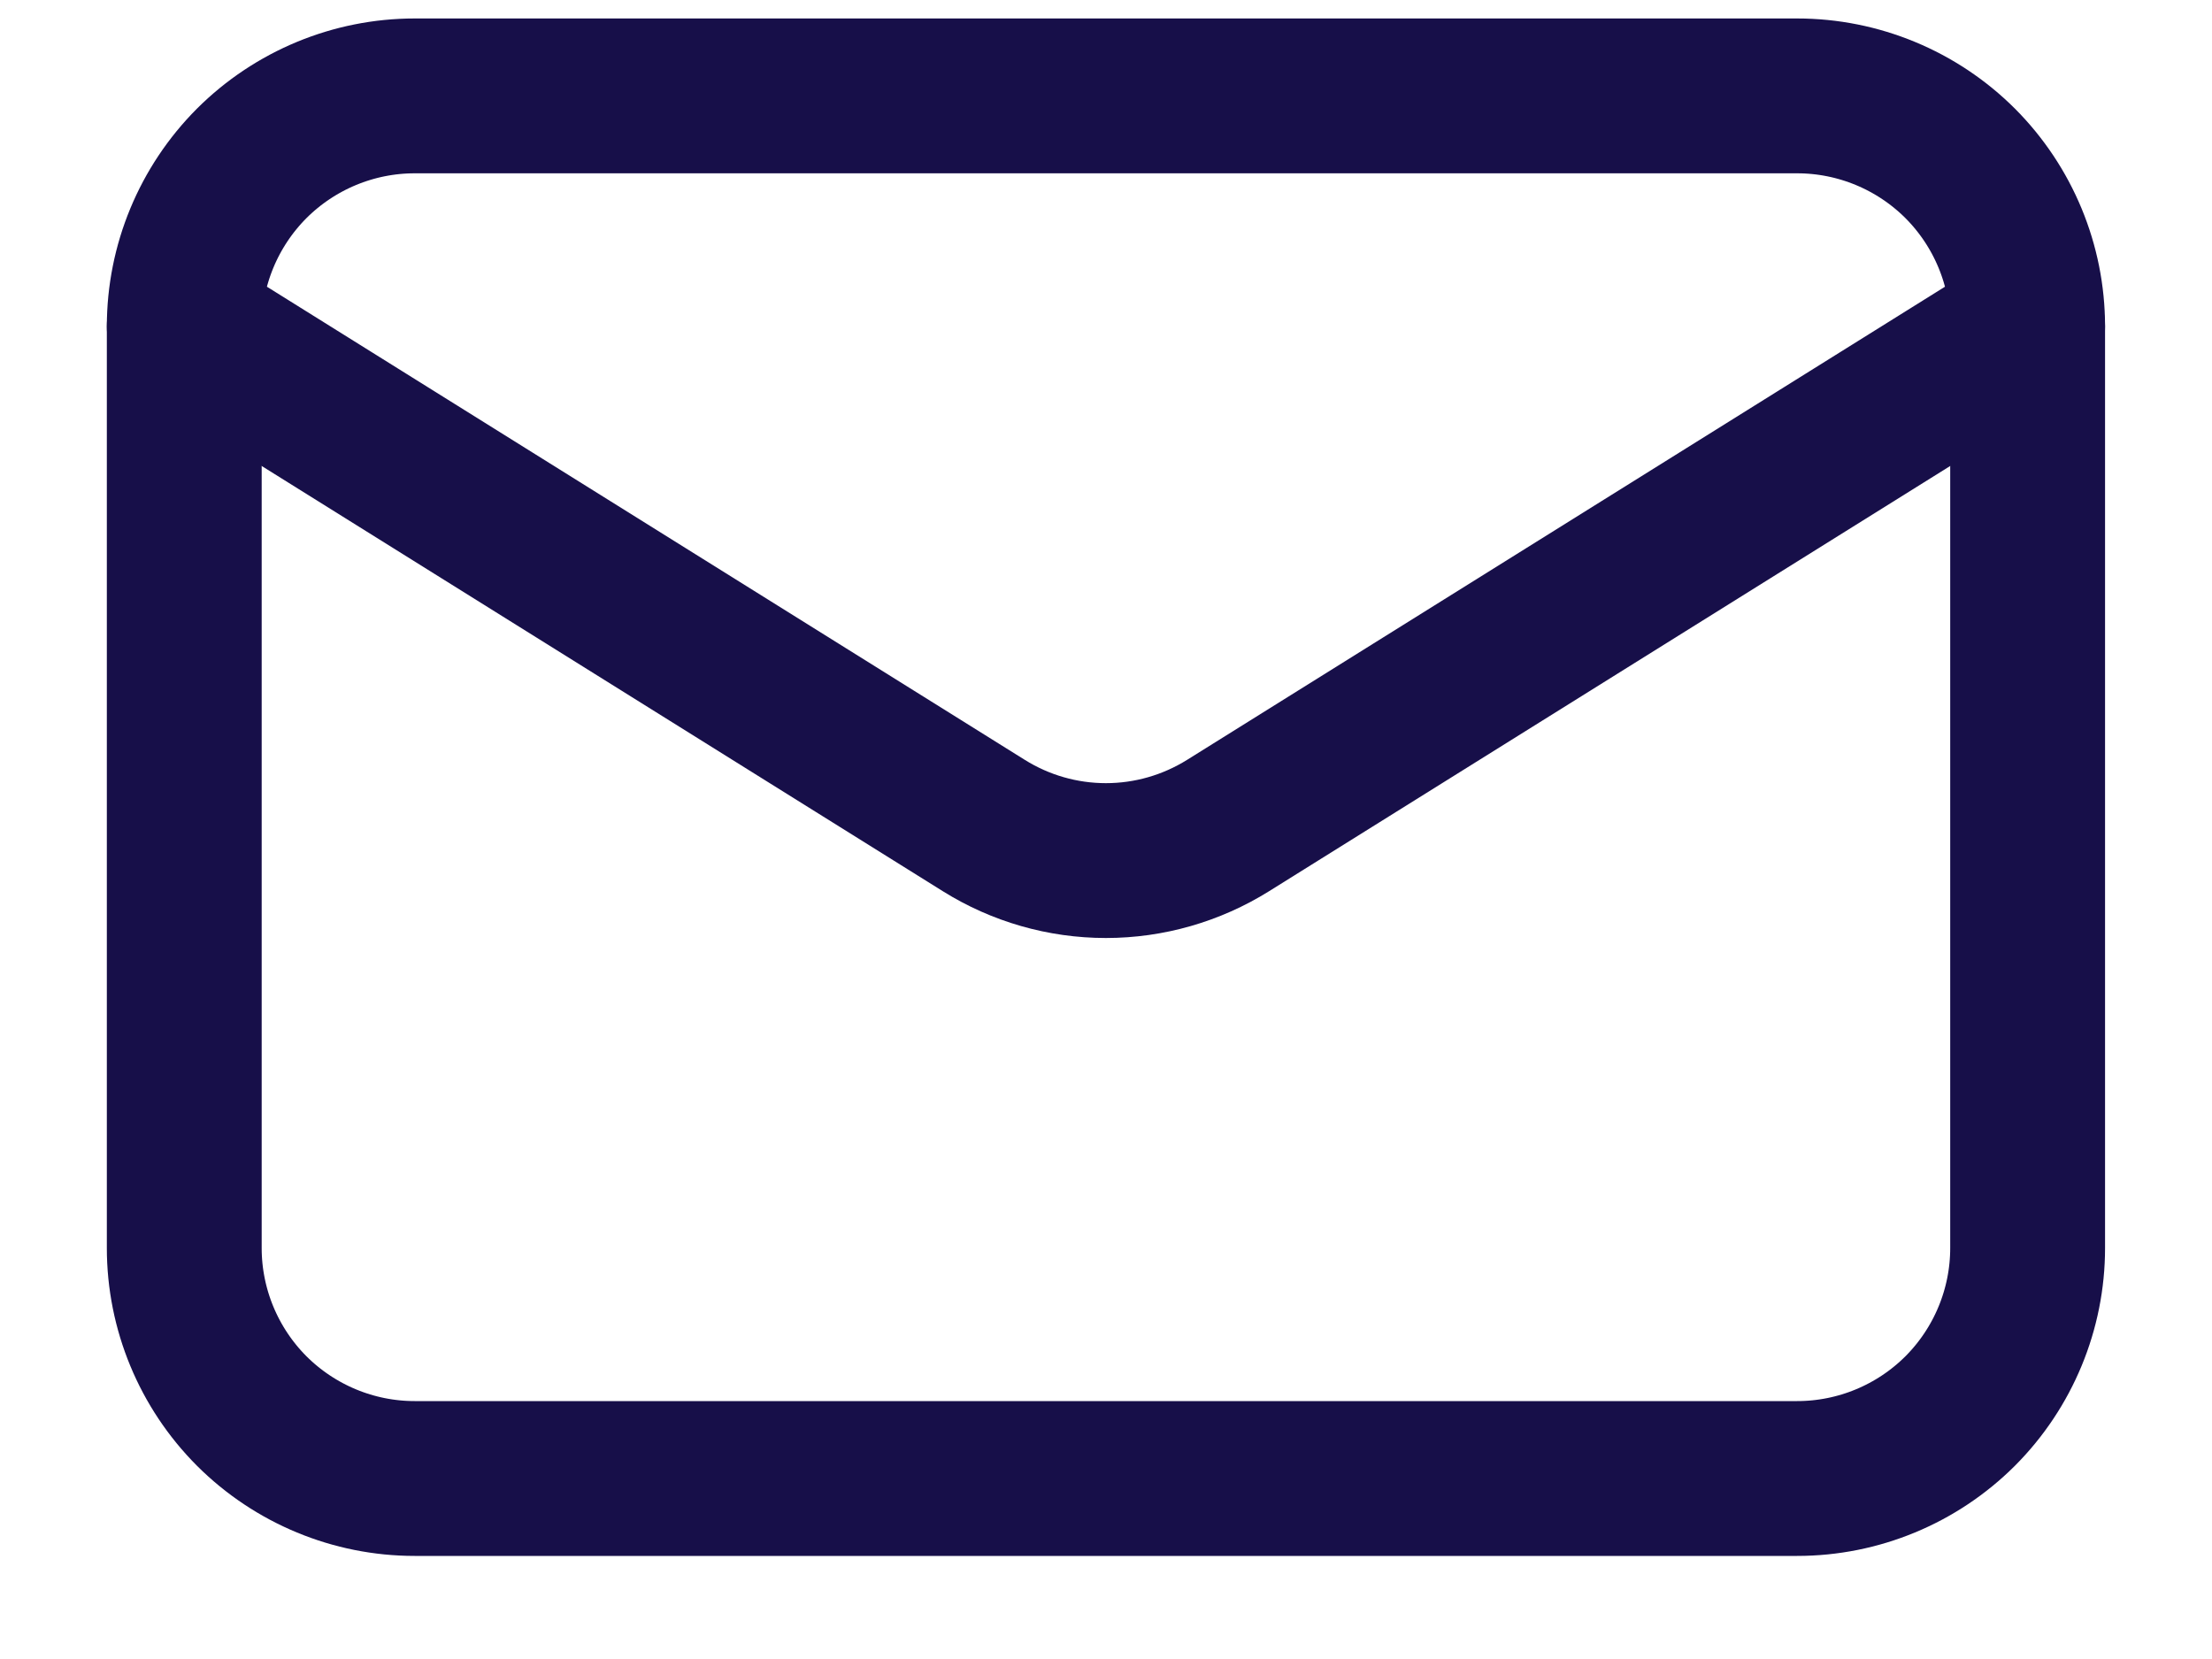 <svg width="20" height="15" viewBox="0 0 20 15" fill="none" xmlns="http://www.w3.org/2000/svg">
<path d="M18.333 2.951V11.284C18.333 11.837 18.113 12.367 17.723 12.758C17.332 13.148 16.802 13.368 16.249 13.368H3.749C3.197 13.368 2.667 13.148 2.276 12.758C1.886 12.367 1.666 11.837 1.666 11.284V2.951" stroke="#170F49" stroke-width="1.4" stroke-linecap="round" stroke-linejoin="round"/>
<path d="M18.333 2.951C18.333 2.398 18.113 1.868 17.723 1.477C17.332 1.087 16.802 0.867 16.249 0.867H3.749C3.197 0.867 2.667 1.087 2.276 1.477C1.886 1.868 1.666 2.398 1.666 2.951L8.895 7.464C9.226 7.671 9.609 7.781 9.999 7.781C10.39 7.781 10.772 7.671 11.104 7.464L18.333 2.951Z" stroke="#170F49" stroke-width="1.4" stroke-linecap="round" stroke-linejoin="round"/>
</svg>
